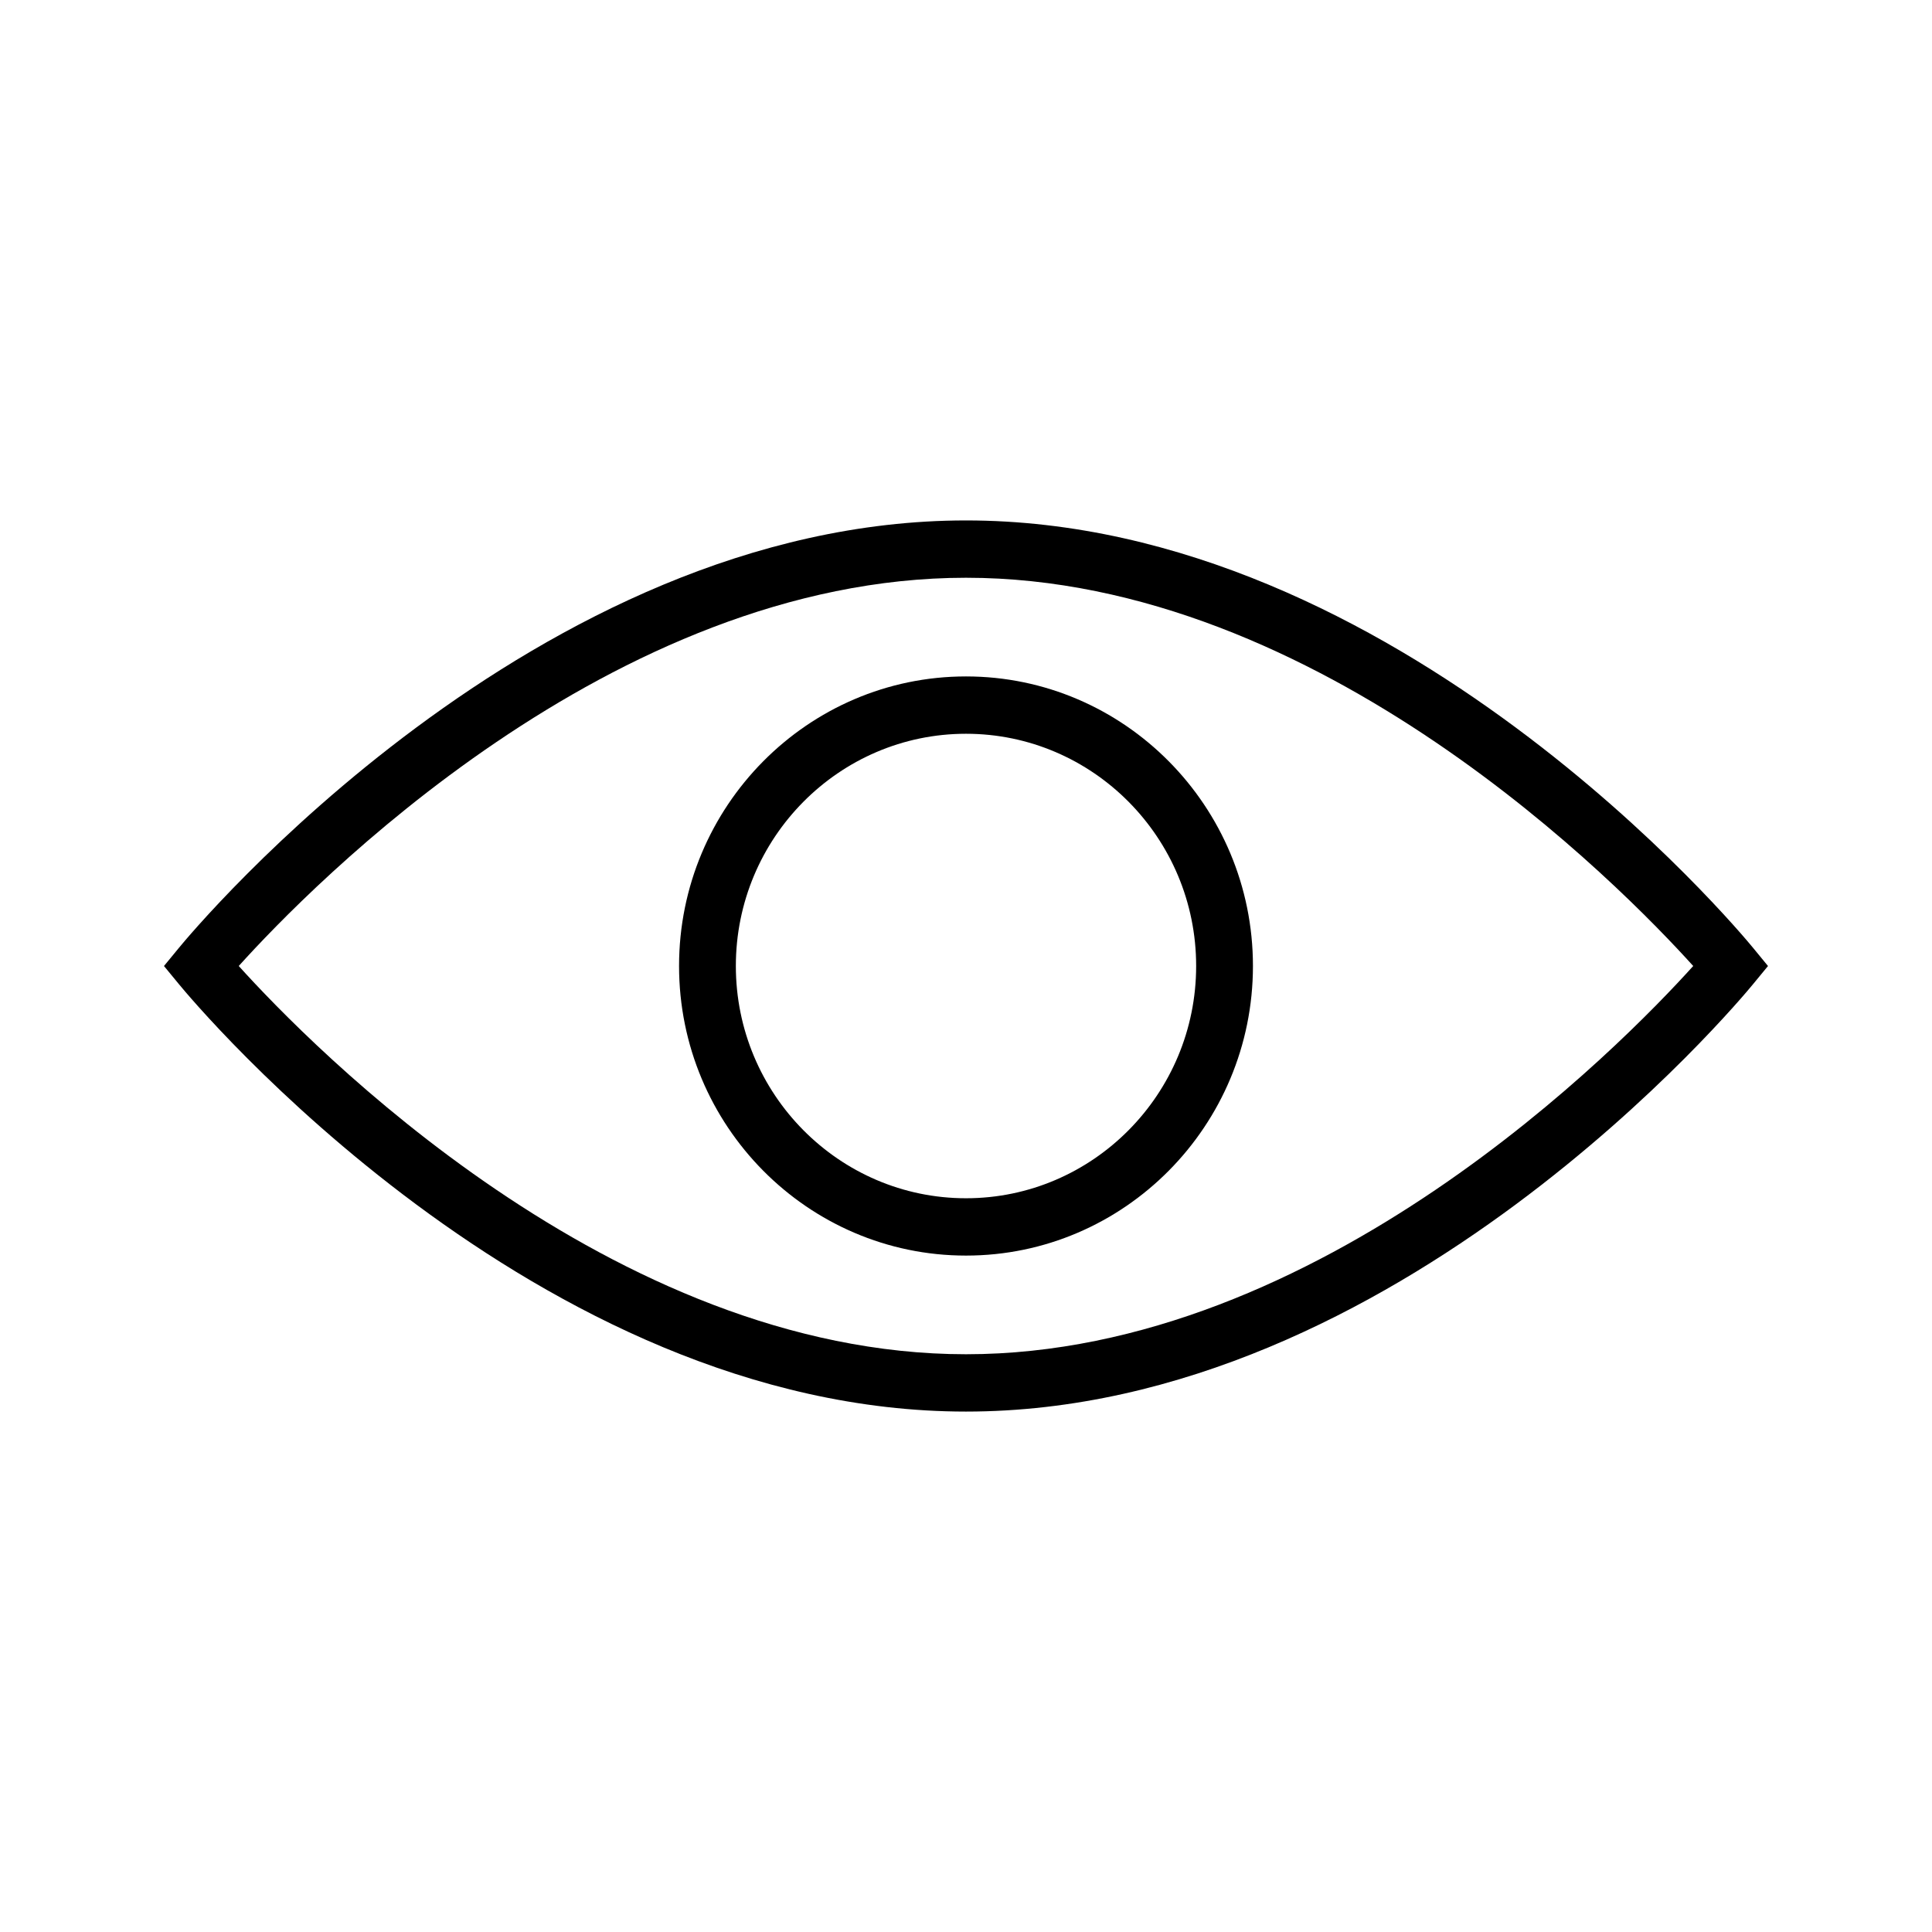 <?xml version="1.0" encoding="UTF-8"?>
<!-- Uploaded to: ICON Repo, www.svgrepo.com, Generator: ICON Repo Mixer Tools -->
<svg fill="#000000" width="800px" height="800px" version="1.1" viewBox="144 144 512 512" xmlns="http://www.w3.org/2000/svg">
 <g>
  <path d="m608.56 395.16c-3.801-4.629-94.352-113.24-208.56-113.24s-204.76 108.61-208.56 113.24l-3.984 4.844 3.992 4.848c3.793 4.621 94.348 113.23 208.55 113.23s204.76-108.61 208.55-113.23l3.988-4.848zm-208.56 107.73c-93.812 0-173.79-81.902-192.73-102.89 18.93-20.996 98.793-102.89 192.73-102.89 93.812 0 173.77 81.895 192.72 102.89-18.949 20.996-98.914 102.89-192.72 102.89z"/>
  <path d="m400 323.26c-41.934 0-76.043 34.426-76.043 76.738 0 42.32 34.109 76.746 76.043 76.746s76.043-34.426 76.043-76.746c0-42.312-34.109-76.738-76.043-76.738zm0 138.29c-33.629 0-60.992-27.613-60.992-61.551s27.363-61.543 60.992-61.543 60.992 27.605 60.992 61.543c0 33.934-27.363 61.551-60.992 61.551z"/>
 </g>
</svg>